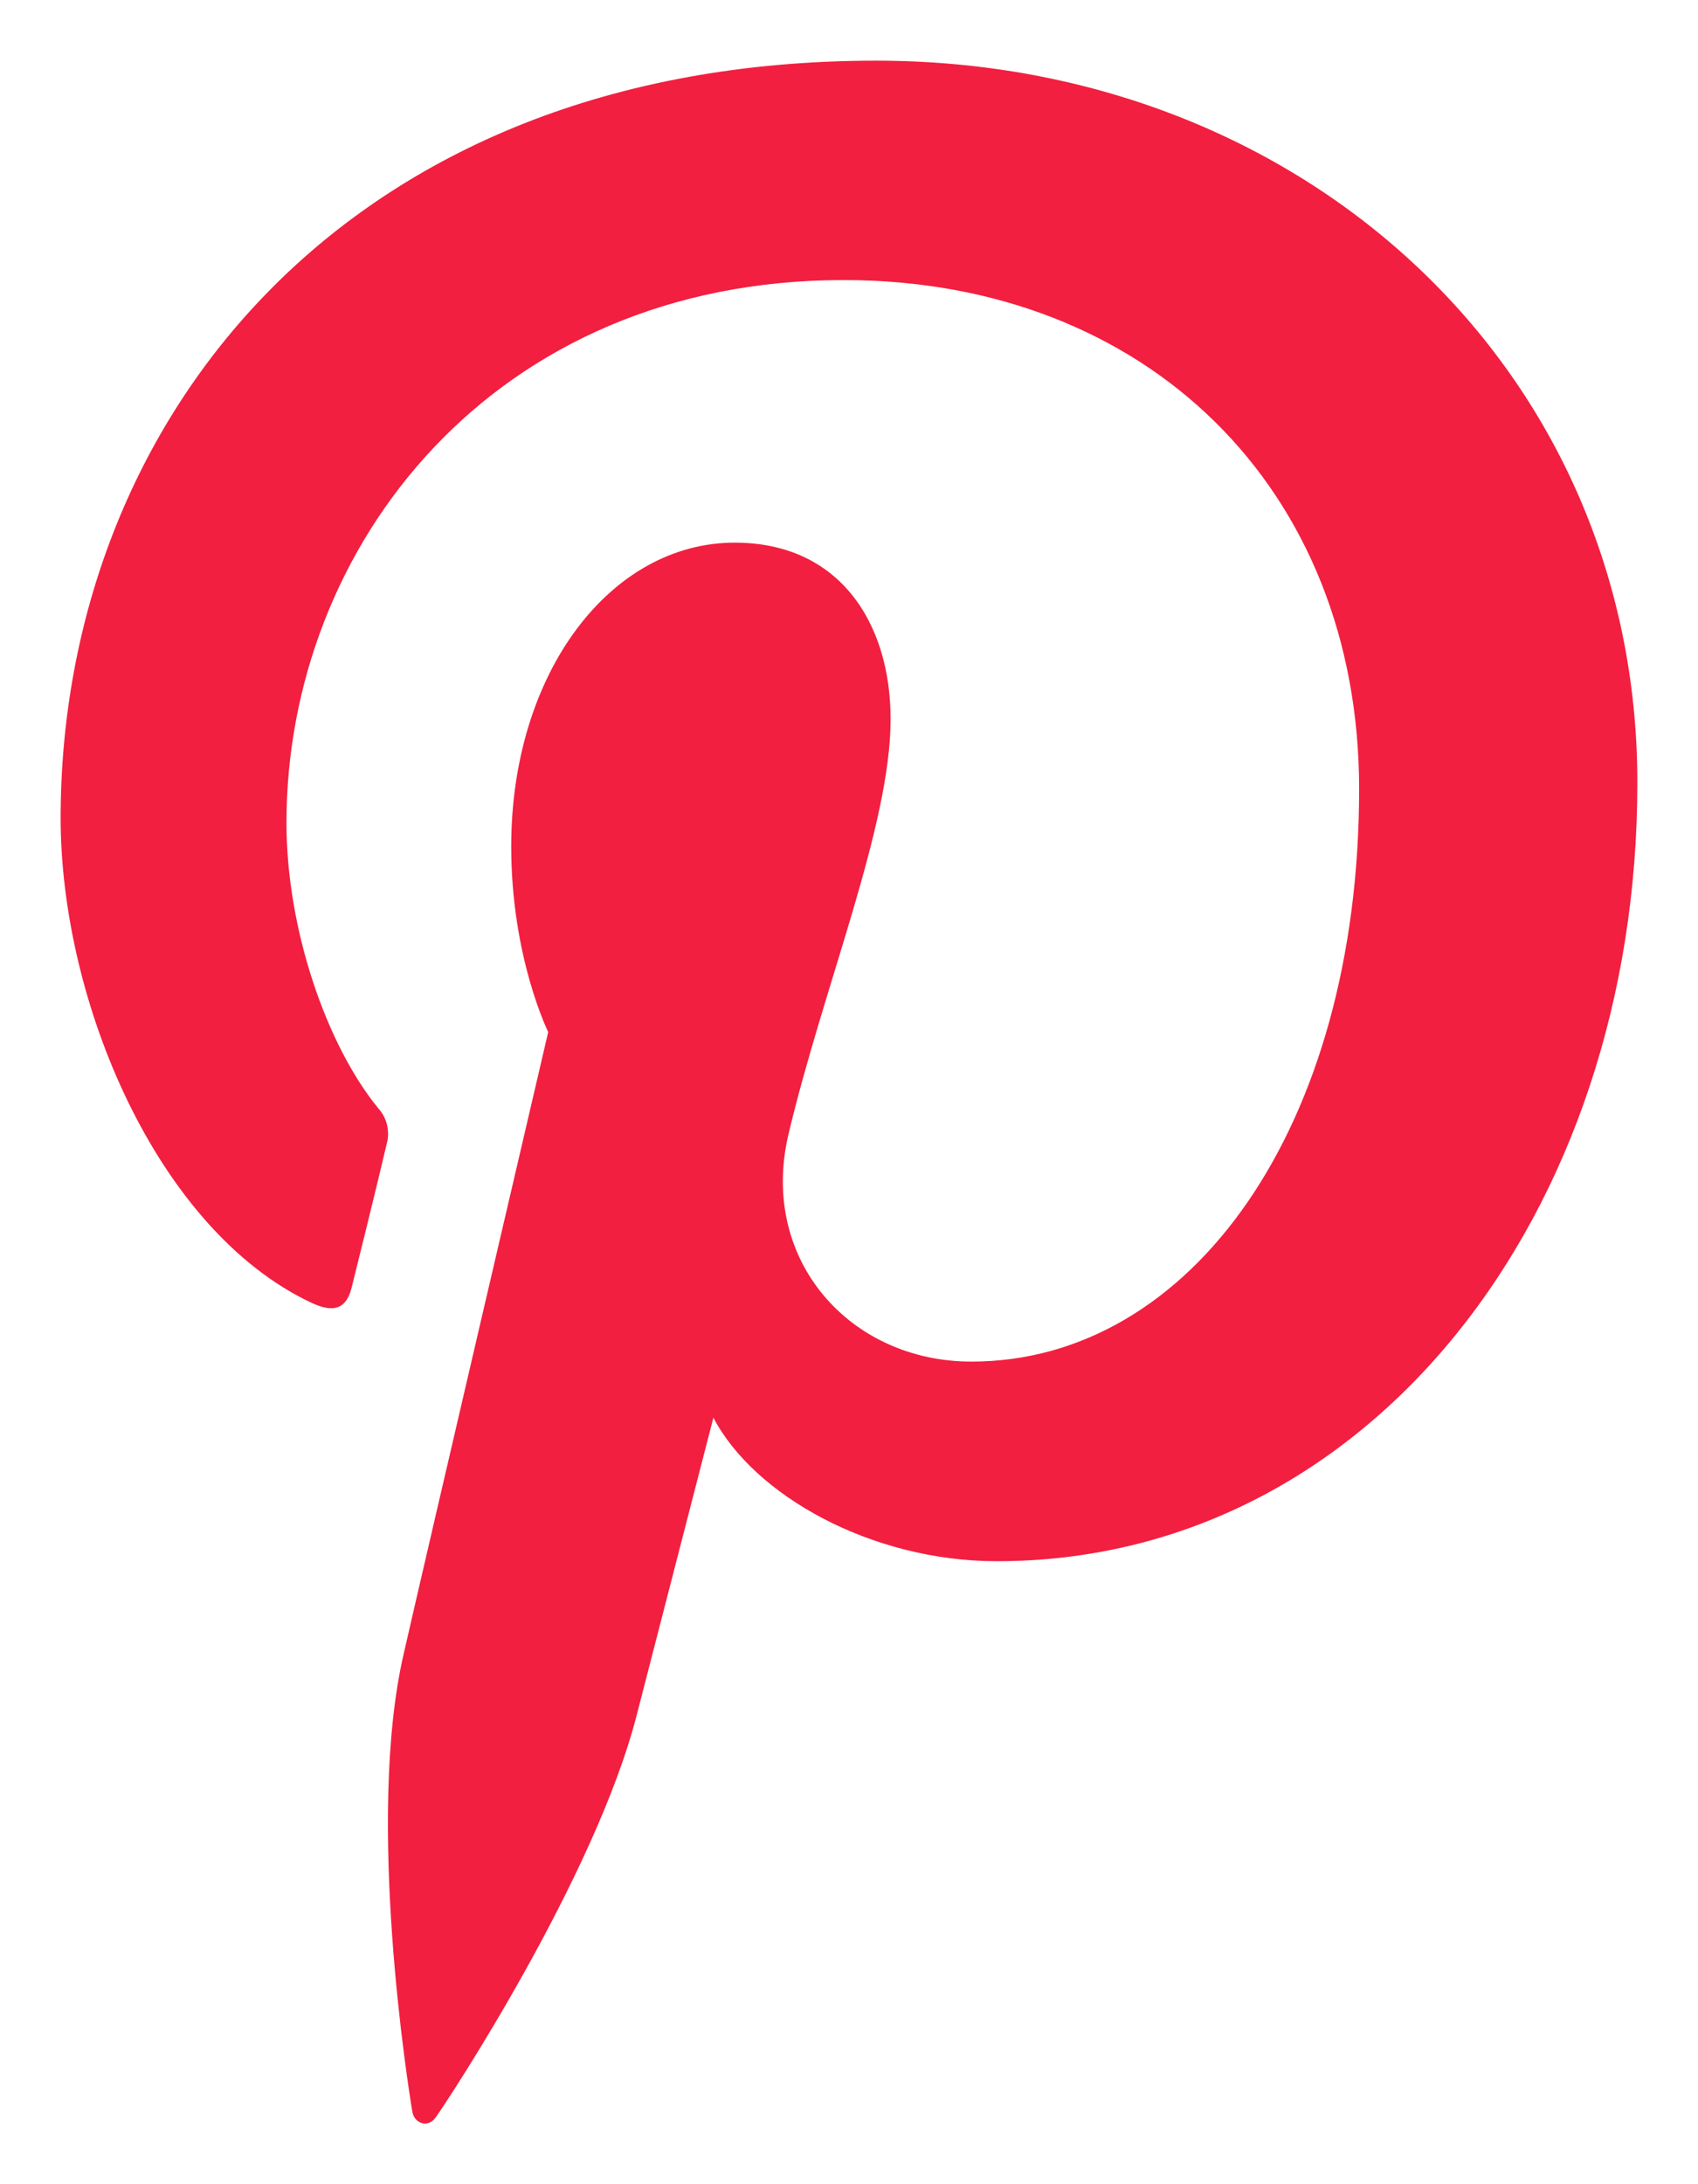 <svg width="14" height="18" viewBox="0 0 14 18" fill="none" xmlns="http://www.w3.org/2000/svg">
<path d="M7.224 0.5C2.832 0.5 0.5 3.487 0.5 6.741C0.5 8.252 1.293 10.135 2.565 10.735C2.758 10.826 2.861 10.784 2.903 10.596C2.939 10.453 3.112 9.754 3.188 9.428C3.203 9.376 3.203 9.322 3.191 9.269C3.178 9.217 3.152 9.169 3.116 9.13C2.696 8.615 2.362 7.665 2.362 6.78C2.362 4.507 4.062 2.308 6.956 2.308C9.458 2.308 11.206 4.031 11.206 6.501C11.206 9.291 9.818 11.221 8.009 11.221C7.01 11.221 6.261 10.386 6.499 9.356C6.788 8.132 7.343 6.808 7.343 5.927C7.343 5.134 6.922 4.472 6.058 4.472C5.035 4.472 4.215 5.542 4.215 6.976C4.215 7.89 4.52 8.505 4.52 8.505C4.52 8.505 3.511 12.827 3.328 13.631C3.013 14.995 3.367 17.205 3.399 17.399C3.415 17.503 3.531 17.538 3.592 17.45C3.69 17.315 4.908 15.468 5.25 14.133L5.882 11.683C6.217 12.324 7.185 12.866 8.218 12.866C11.286 12.866 13.5 10.005 13.5 6.453C13.502 3.051 10.755 0.5 7.224 0.5Z" fill="#F21F40"/>
</svg>

